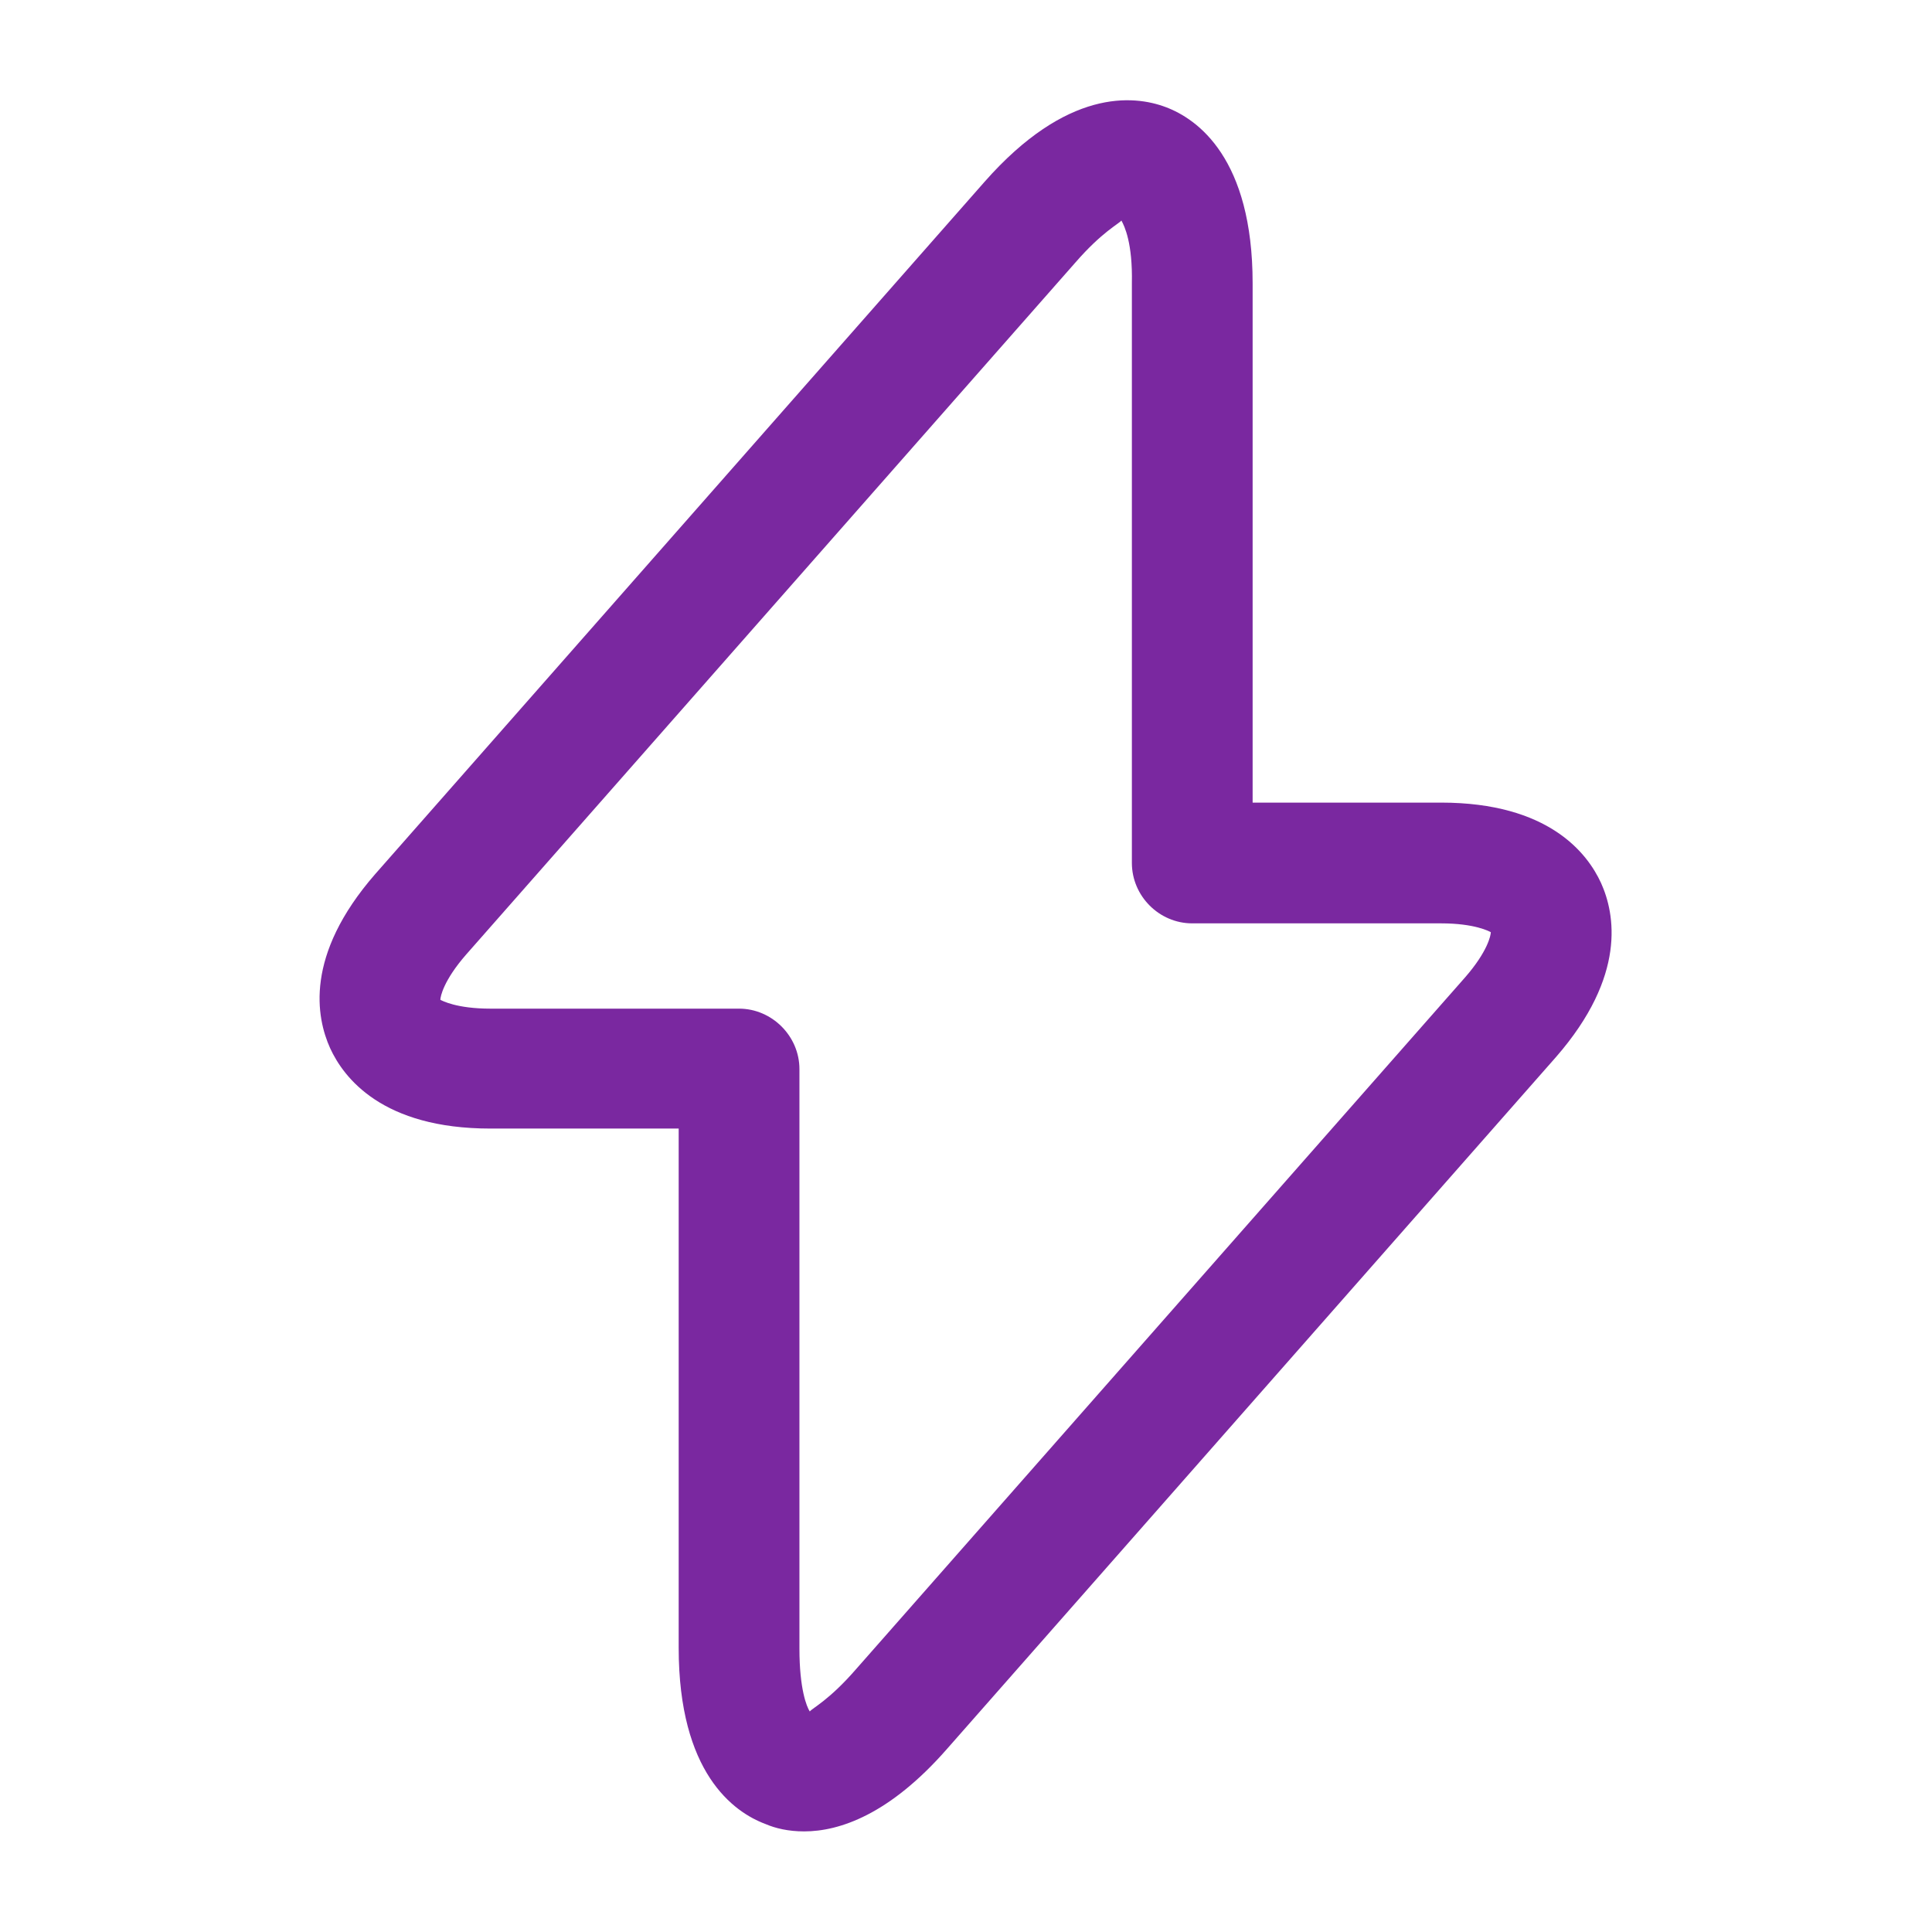 <svg width="14" height="14" viewBox="0 0 14 14" fill="none" xmlns="http://www.w3.org/2000/svg">
<path d="M5.827 13.271C5.711 13.271 5.618 13.248 5.548 13.218C5.314 13.131 4.918 12.845 4.918 11.941V8.178H3.553C2.771 8.178 2.491 7.811 2.392 7.595C2.292 7.373 2.205 6.924 2.718 6.335L7.134 1.318C7.729 0.642 8.213 0.688 8.447 0.776C8.68 0.863 9.077 1.149 9.077 2.053V5.816H10.442C11.223 5.816 11.503 6.183 11.602 6.399C11.702 6.621 11.789 7.07 11.276 7.659L6.86 12.676C6.446 13.148 6.084 13.271 5.827 13.271ZM8.126 1.598C8.108 1.622 7.986 1.68 7.793 1.902L3.377 6.918C3.214 7.105 3.191 7.222 3.191 7.245C3.203 7.251 3.308 7.309 3.553 7.309H5.355C5.594 7.309 5.793 7.508 5.793 7.747V11.947C5.793 12.238 5.845 12.367 5.868 12.402C5.886 12.378 6.008 12.32 6.201 12.098L10.617 7.082C10.78 6.895 10.803 6.778 10.803 6.755C10.792 6.749 10.687 6.691 10.442 6.691H8.639C8.4 6.691 8.202 6.493 8.202 6.253V2.053C8.208 1.762 8.149 1.639 8.126 1.598Z" fill="#7A28A0"/>
</svg>
